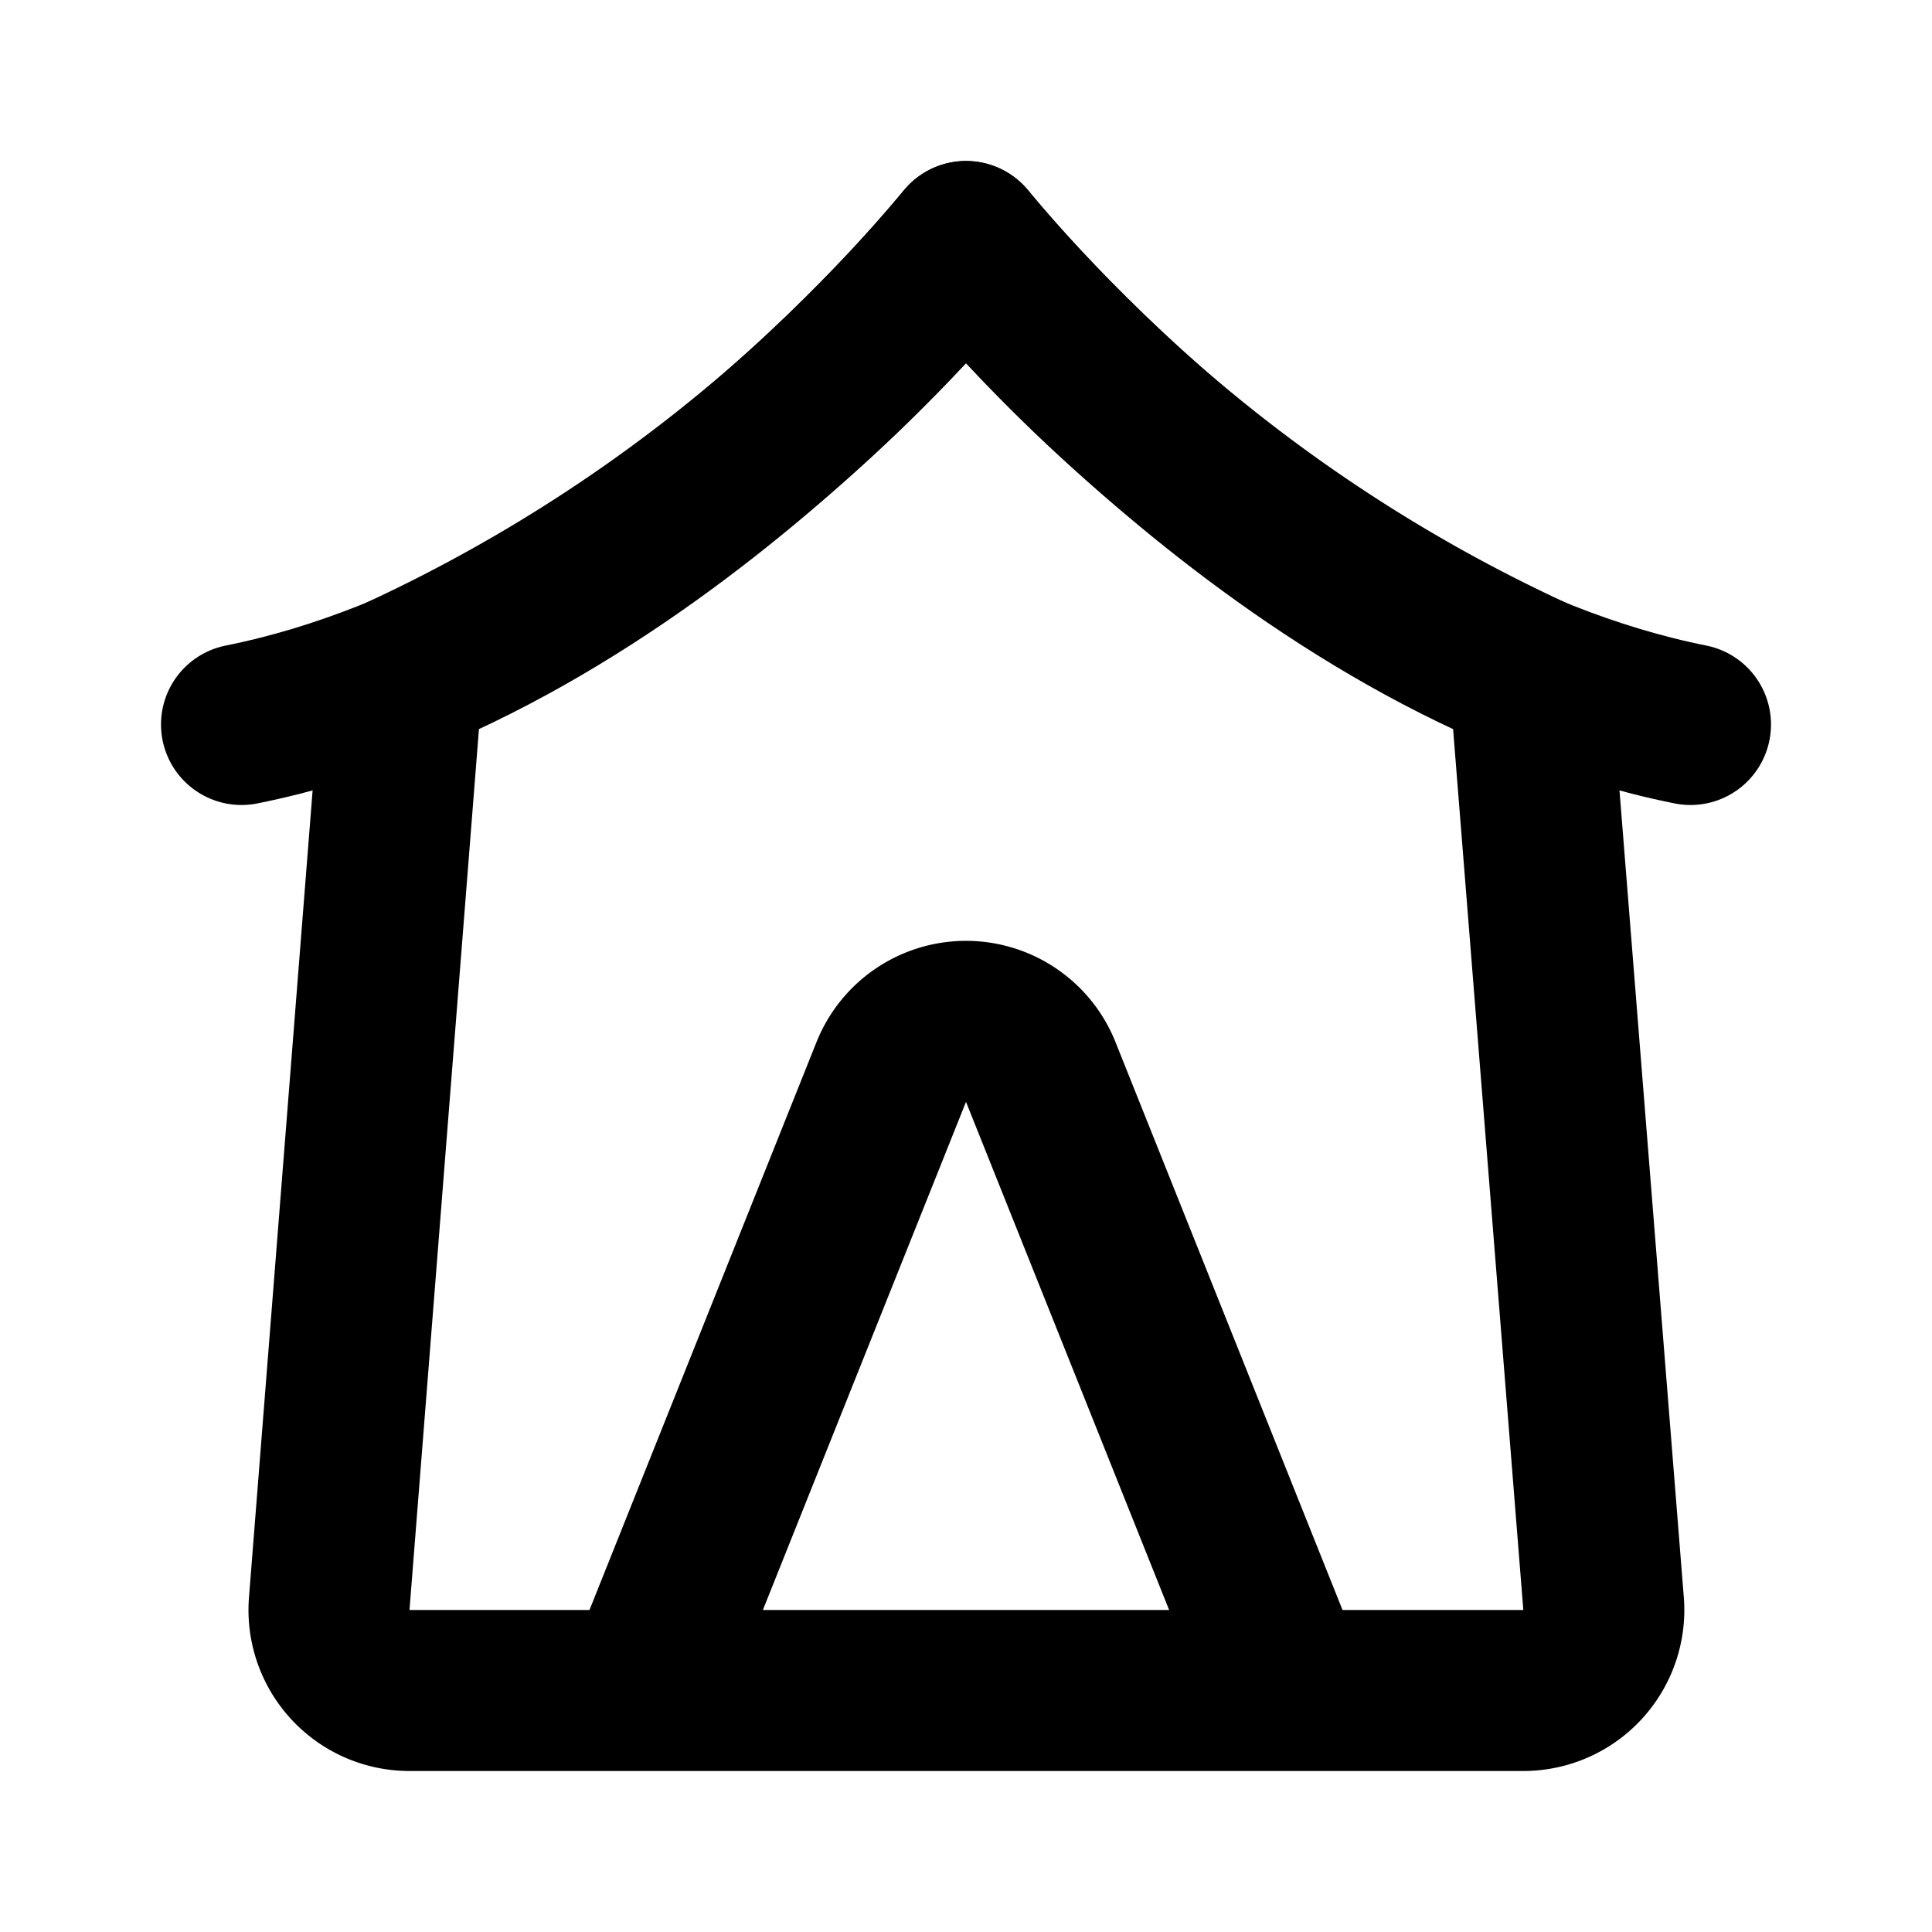 <?xml version="1.0" encoding="UTF-8"?> <svg xmlns="http://www.w3.org/2000/svg" width="800px" height="800px" viewBox="0 0 24 24" id="Line"><path id="primary" d="M3,9c5-1,9-6,9-6s4,5,9,6" style="fill:none;stroke:#000000;stroke-linecap:round;stroke-linejoin:round;stroke-width:2px"></path><path id="primary-2" data-name="primary" d="M12,3A20.16,20.16,0,0,1,5,8.38L4.09,19.92a1,1,0,0,0,1,1.08H18.92a1,1,0,0,0,1-1.08L19,8.38A20.16,20.16,0,0,1,12,3Zm.93,10.32L16,21H8l3.07-7.68A1,1,0,0,1,12.93,13.32Z" style="fill:none;stroke:#000000;stroke-linecap:round;stroke-linejoin:round;stroke-width:2px"></path></svg> 